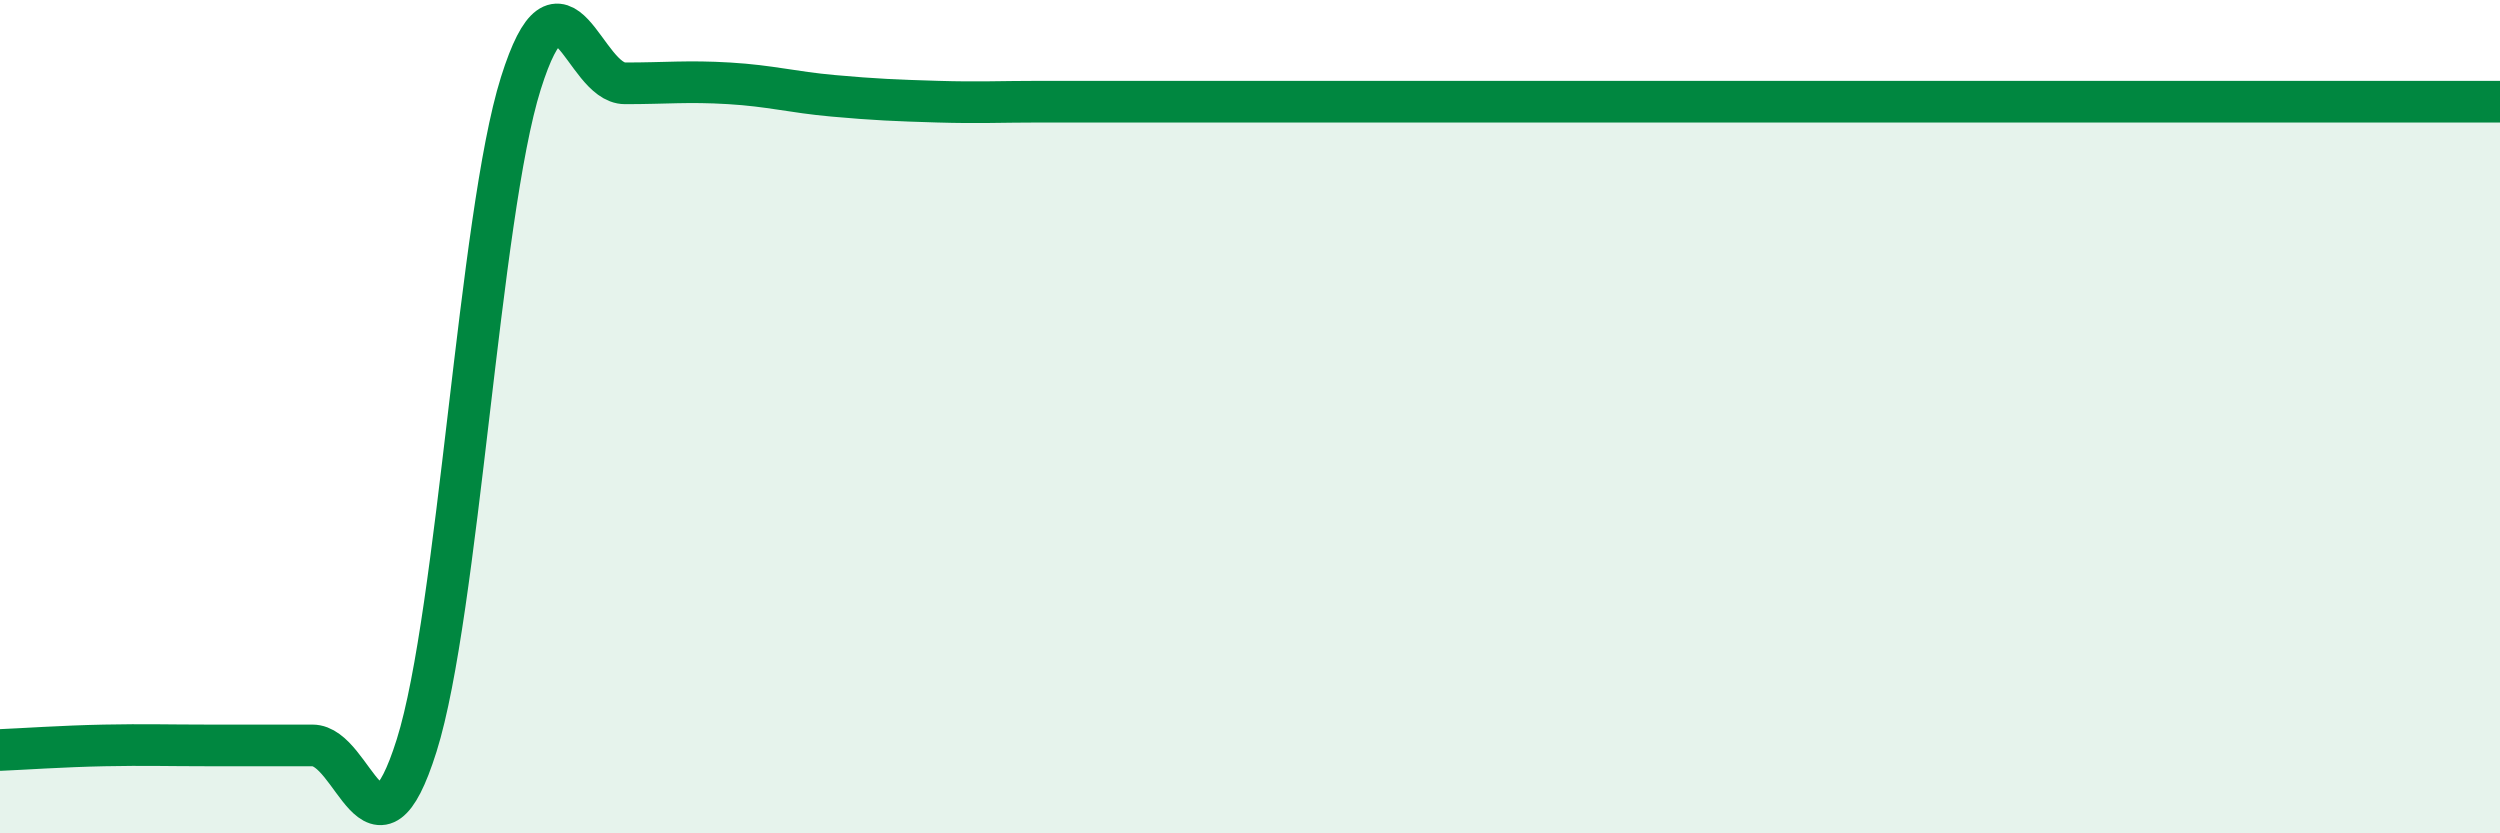 
    <svg width="60" height="20" viewBox="0 0 60 20" xmlns="http://www.w3.org/2000/svg">
      <path
        d="M 0,18 C 0.5,17.98 1.5,17.91 2.5,17.89 C 3.5,17.87 4,17.89 5,17.89 C 6,17.89 6.5,17.89 7.5,17.89 C 8.5,17.89 9,21.07 10,17.89 C 11,14.71 11.5,5.18 12.5,2 C 13.5,-1.18 14,2 15,2 C 16,2 16.5,1.94 17.5,2 C 18.5,2.06 19,2.21 20,2.3 C 21,2.39 21.5,2.41 22.5,2.44 C 23.5,2.47 24,2.44 25,2.44 C 26,2.44 26.5,2.44 27.5,2.44 C 28.5,2.44 29,2.44 30,2.44 C 31,2.44 31.5,2.44 32.5,2.44 C 33.5,2.44 34,2.44 35,2.44 C 36,2.44 36.5,2.44 37.5,2.44 C 38.5,2.44 39,2.44 40,2.44 C 41,2.44 41.5,2.44 42.5,2.44 C 43.5,2.44 44,2.44 45,2.44 C 46,2.44 46.5,2.44 47.5,2.44 C 48.5,2.44 49,2.44 50,2.44 C 51,2.44 51.5,2.44 52.5,2.44 C 53.5,2.44 53.5,2.44 55,2.44 C 56.5,2.44 59,2.44 60,2.44L60 20L0 20Z"
        fill="#008740"
        opacity="0.1"
        stroke-linecap="round"
        stroke-linejoin="round"
      />
      <path
        d="M 0,18 C 0.5,17.98 1.5,17.91 2.5,17.89 C 3.5,17.87 4,17.89 5,17.89 C 6,17.89 6.5,17.89 7.5,17.89 C 8.5,17.89 9,21.07 10,17.89 C 11,14.71 11.5,5.18 12.5,2 C 13.5,-1.18 14,2 15,2 C 16,2 16.5,1.94 17.5,2 C 18.5,2.06 19,2.21 20,2.3 C 21,2.39 21.5,2.41 22.5,2.44 C 23.5,2.47 24,2.44 25,2.44 C 26,2.44 26.5,2.44 27.5,2.44 C 28.5,2.44 29,2.44 30,2.44 C 31,2.44 31.5,2.44 32.5,2.44 C 33.5,2.44 34,2.44 35,2.44 C 36,2.44 36.5,2.44 37.5,2.44 C 38.5,2.44 39,2.44 40,2.44 C 41,2.44 41.5,2.44 42.5,2.44 C 43.5,2.44 44,2.44 45,2.44 C 46,2.44 46.5,2.44 47.5,2.44 C 48.5,2.44 49,2.44 50,2.44 C 51,2.44 51.5,2.44 52.5,2.44 C 53.5,2.44 53.5,2.44 55,2.44 C 56.5,2.44 59,2.44 60,2.44"
        stroke="#008740"
        stroke-width="1"
        fill="none"
        stroke-linecap="round"
        stroke-linejoin="round"
      />
    </svg>
  